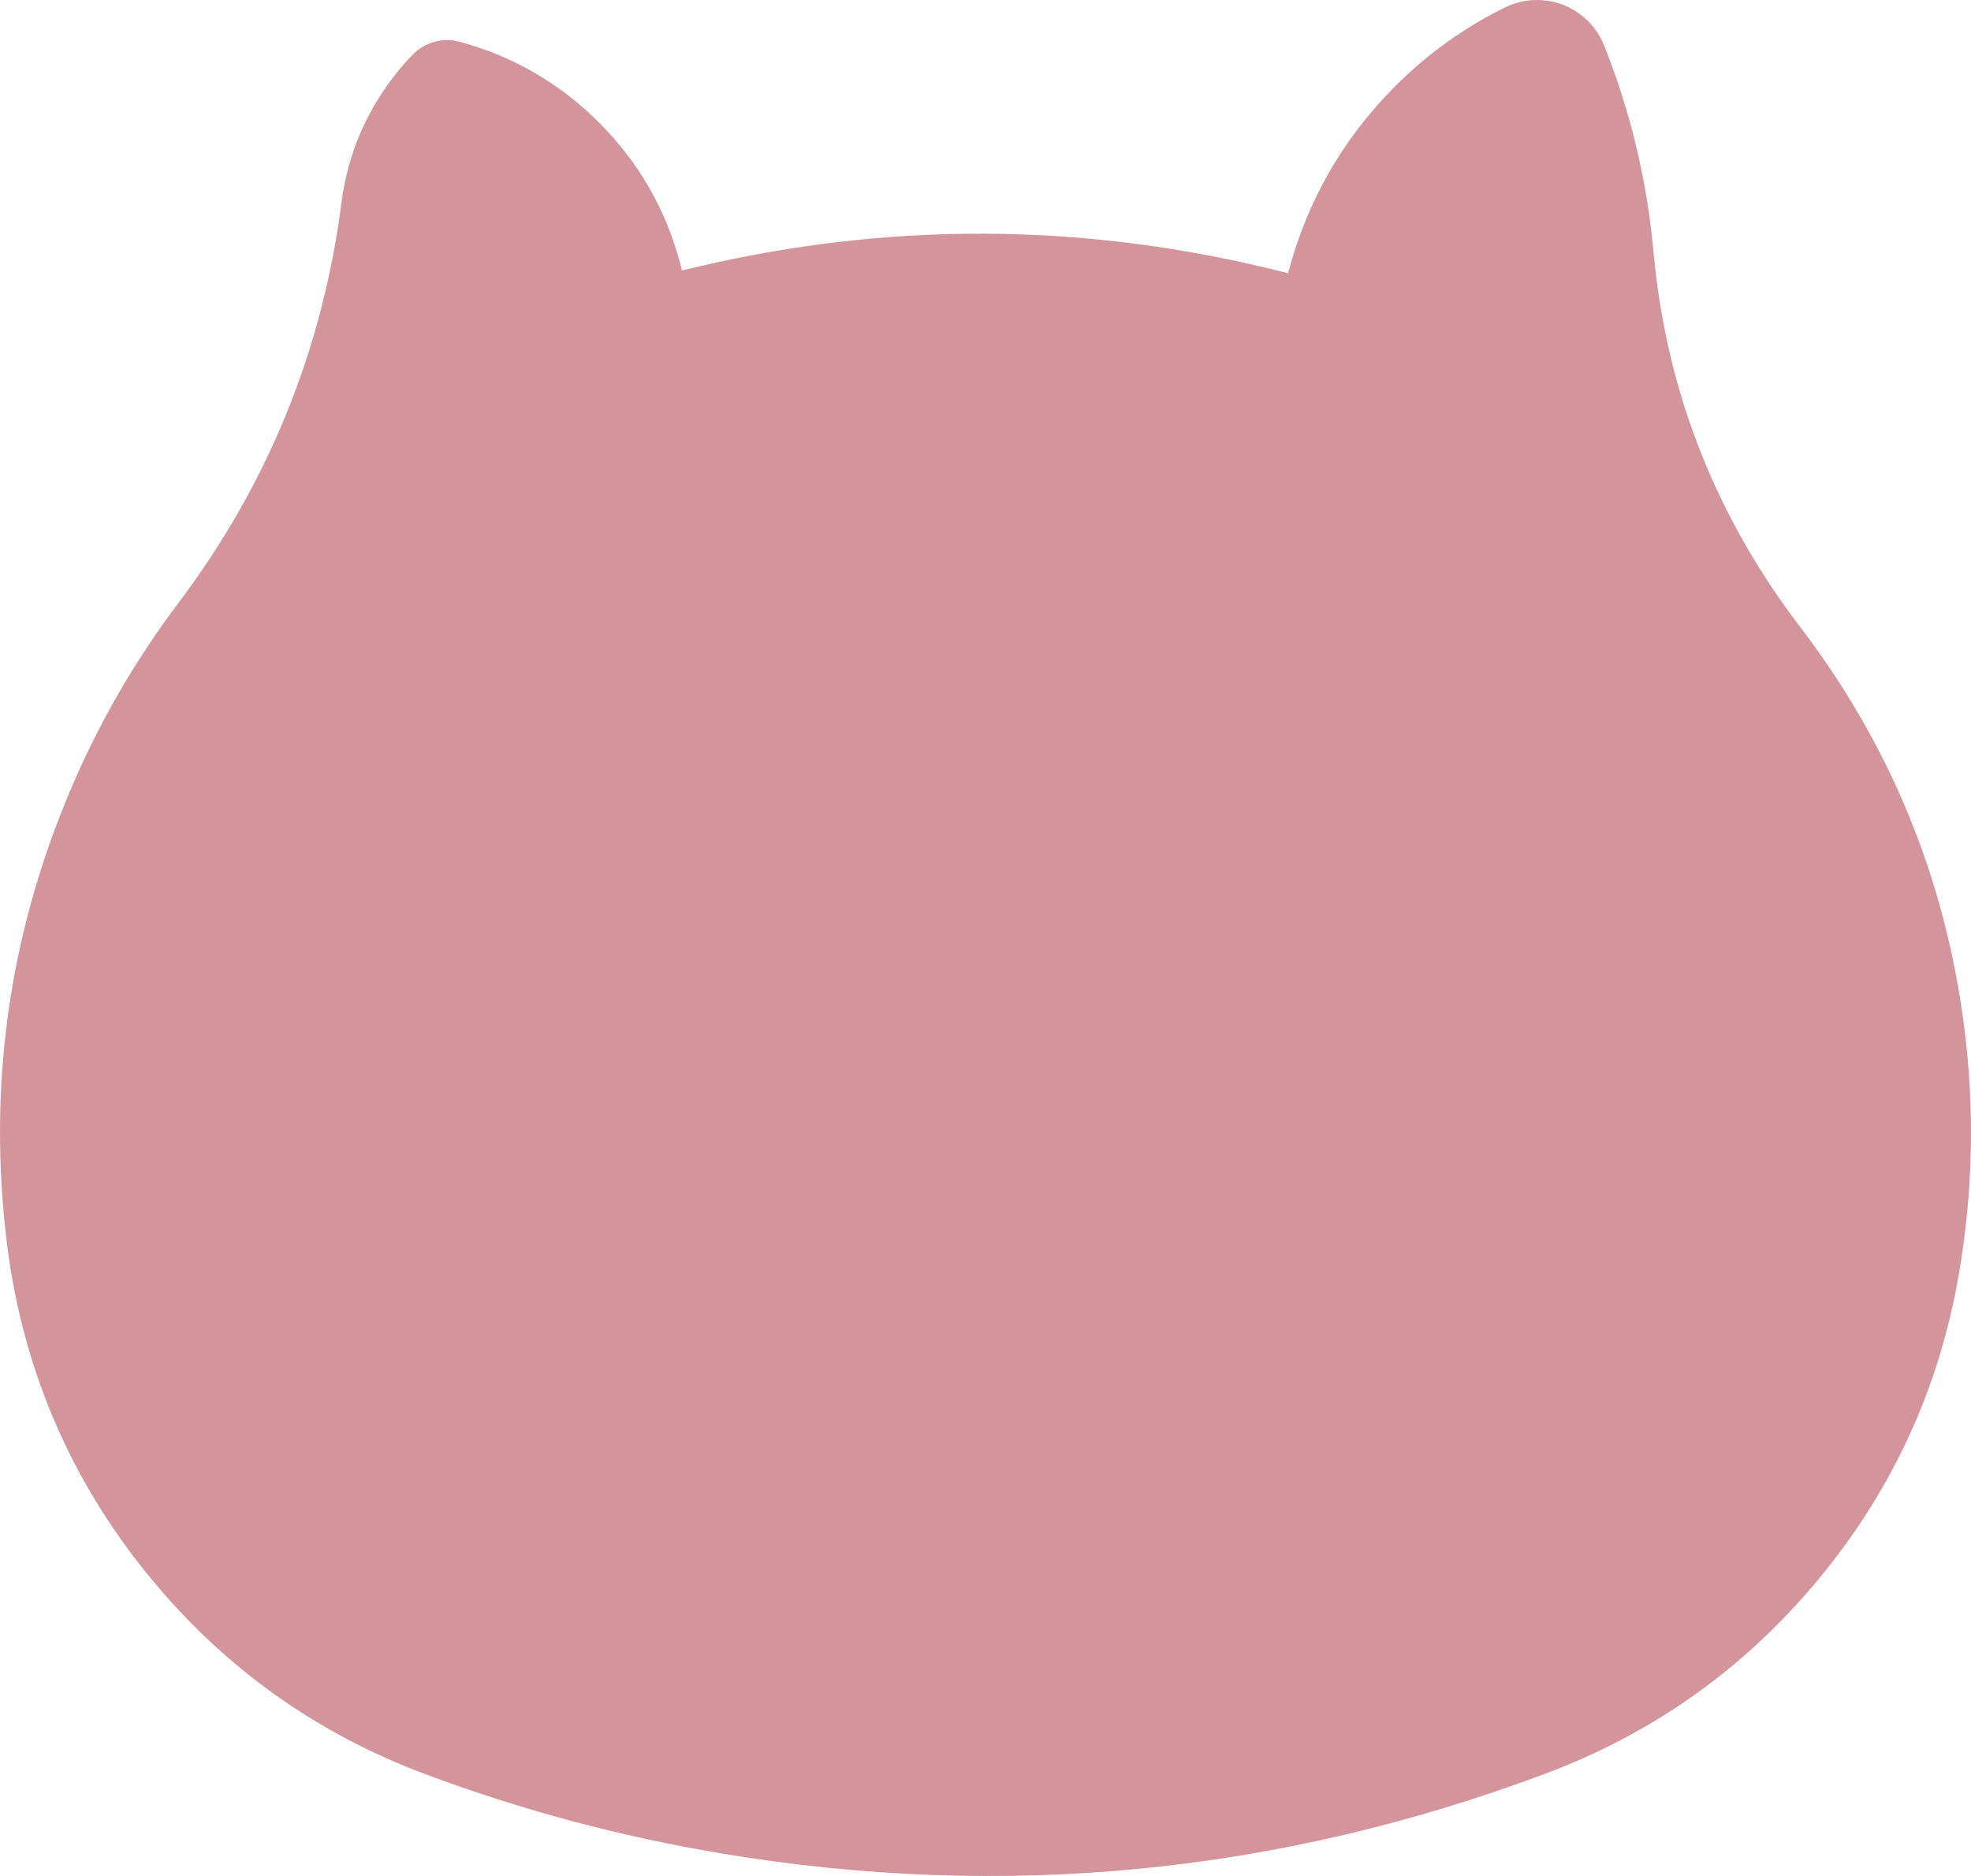 <?xml version="1.0" encoding="UTF-8"?><svg id="_レイヤー_2" xmlns="http://www.w3.org/2000/svg" viewBox="0 0 193.376 184.017"><defs><style>.cls-1{fill:#d3949c;stroke-width:0px;}</style></defs><g id="design"><path class="cls-1" d="m126.358,26.799c-19.794-5.079-39.61-5.168-59.449-.265-.051-.211-.104-.422-.16-.632-1.4-5.305-4.032-9.905-7.897-13.799-3.865-3.894-8.444-6.562-13.739-8.002-.036-.01-.072-.019-.108-.028-.821-.203-1.638-.187-2.45.048-.812.235-1.512.657-2.098,1.267-.676.703-1.309,1.442-1.901,2.217-2.784,3.648-4.47,7.747-5.058,12.299-1.871,14.497-7.206,27.582-16.004,39.256-4.291,5.694-7.826,11.823-10.606,18.388C.85,91.815-1.219,106.637.684,122.014c.112.908.244,1.813.395,2.715,1.887,11.259,6.462,21.293,13.726,30.1,7.264,8.807,16.243,15.209,26.937,19.204,9.46,3.534,19.171,6.13,29.133,7.788,27.623,4.596,54.545,1.979,80.766-7.852,10.593-3.972,19.502-10.309,26.73-19.012,7.294-8.783,11.903-18.801,13.828-30.054,1.384-8.092,1.547-16.209.488-24.35-1.885-14.494-7.267-27.546-16.147-39.156-.552-.722-1.09-1.454-1.614-2.197-7.314-10.364-11.547-21.862-12.699-34.495-.636-6.976-2.248-13.718-4.835-20.227-.07-.175-.146-.347-.229-.516-.561-1.138-1.368-2.059-2.423-2.764s-2.215-1.099-3.48-1.183c-1.266-.083-2.468.155-3.605.716-4.071,2.006-7.702,4.622-10.894,7.848-5.089,5.144-8.551,11.216-10.385,18.215l-.019.003Z"/></g></svg>